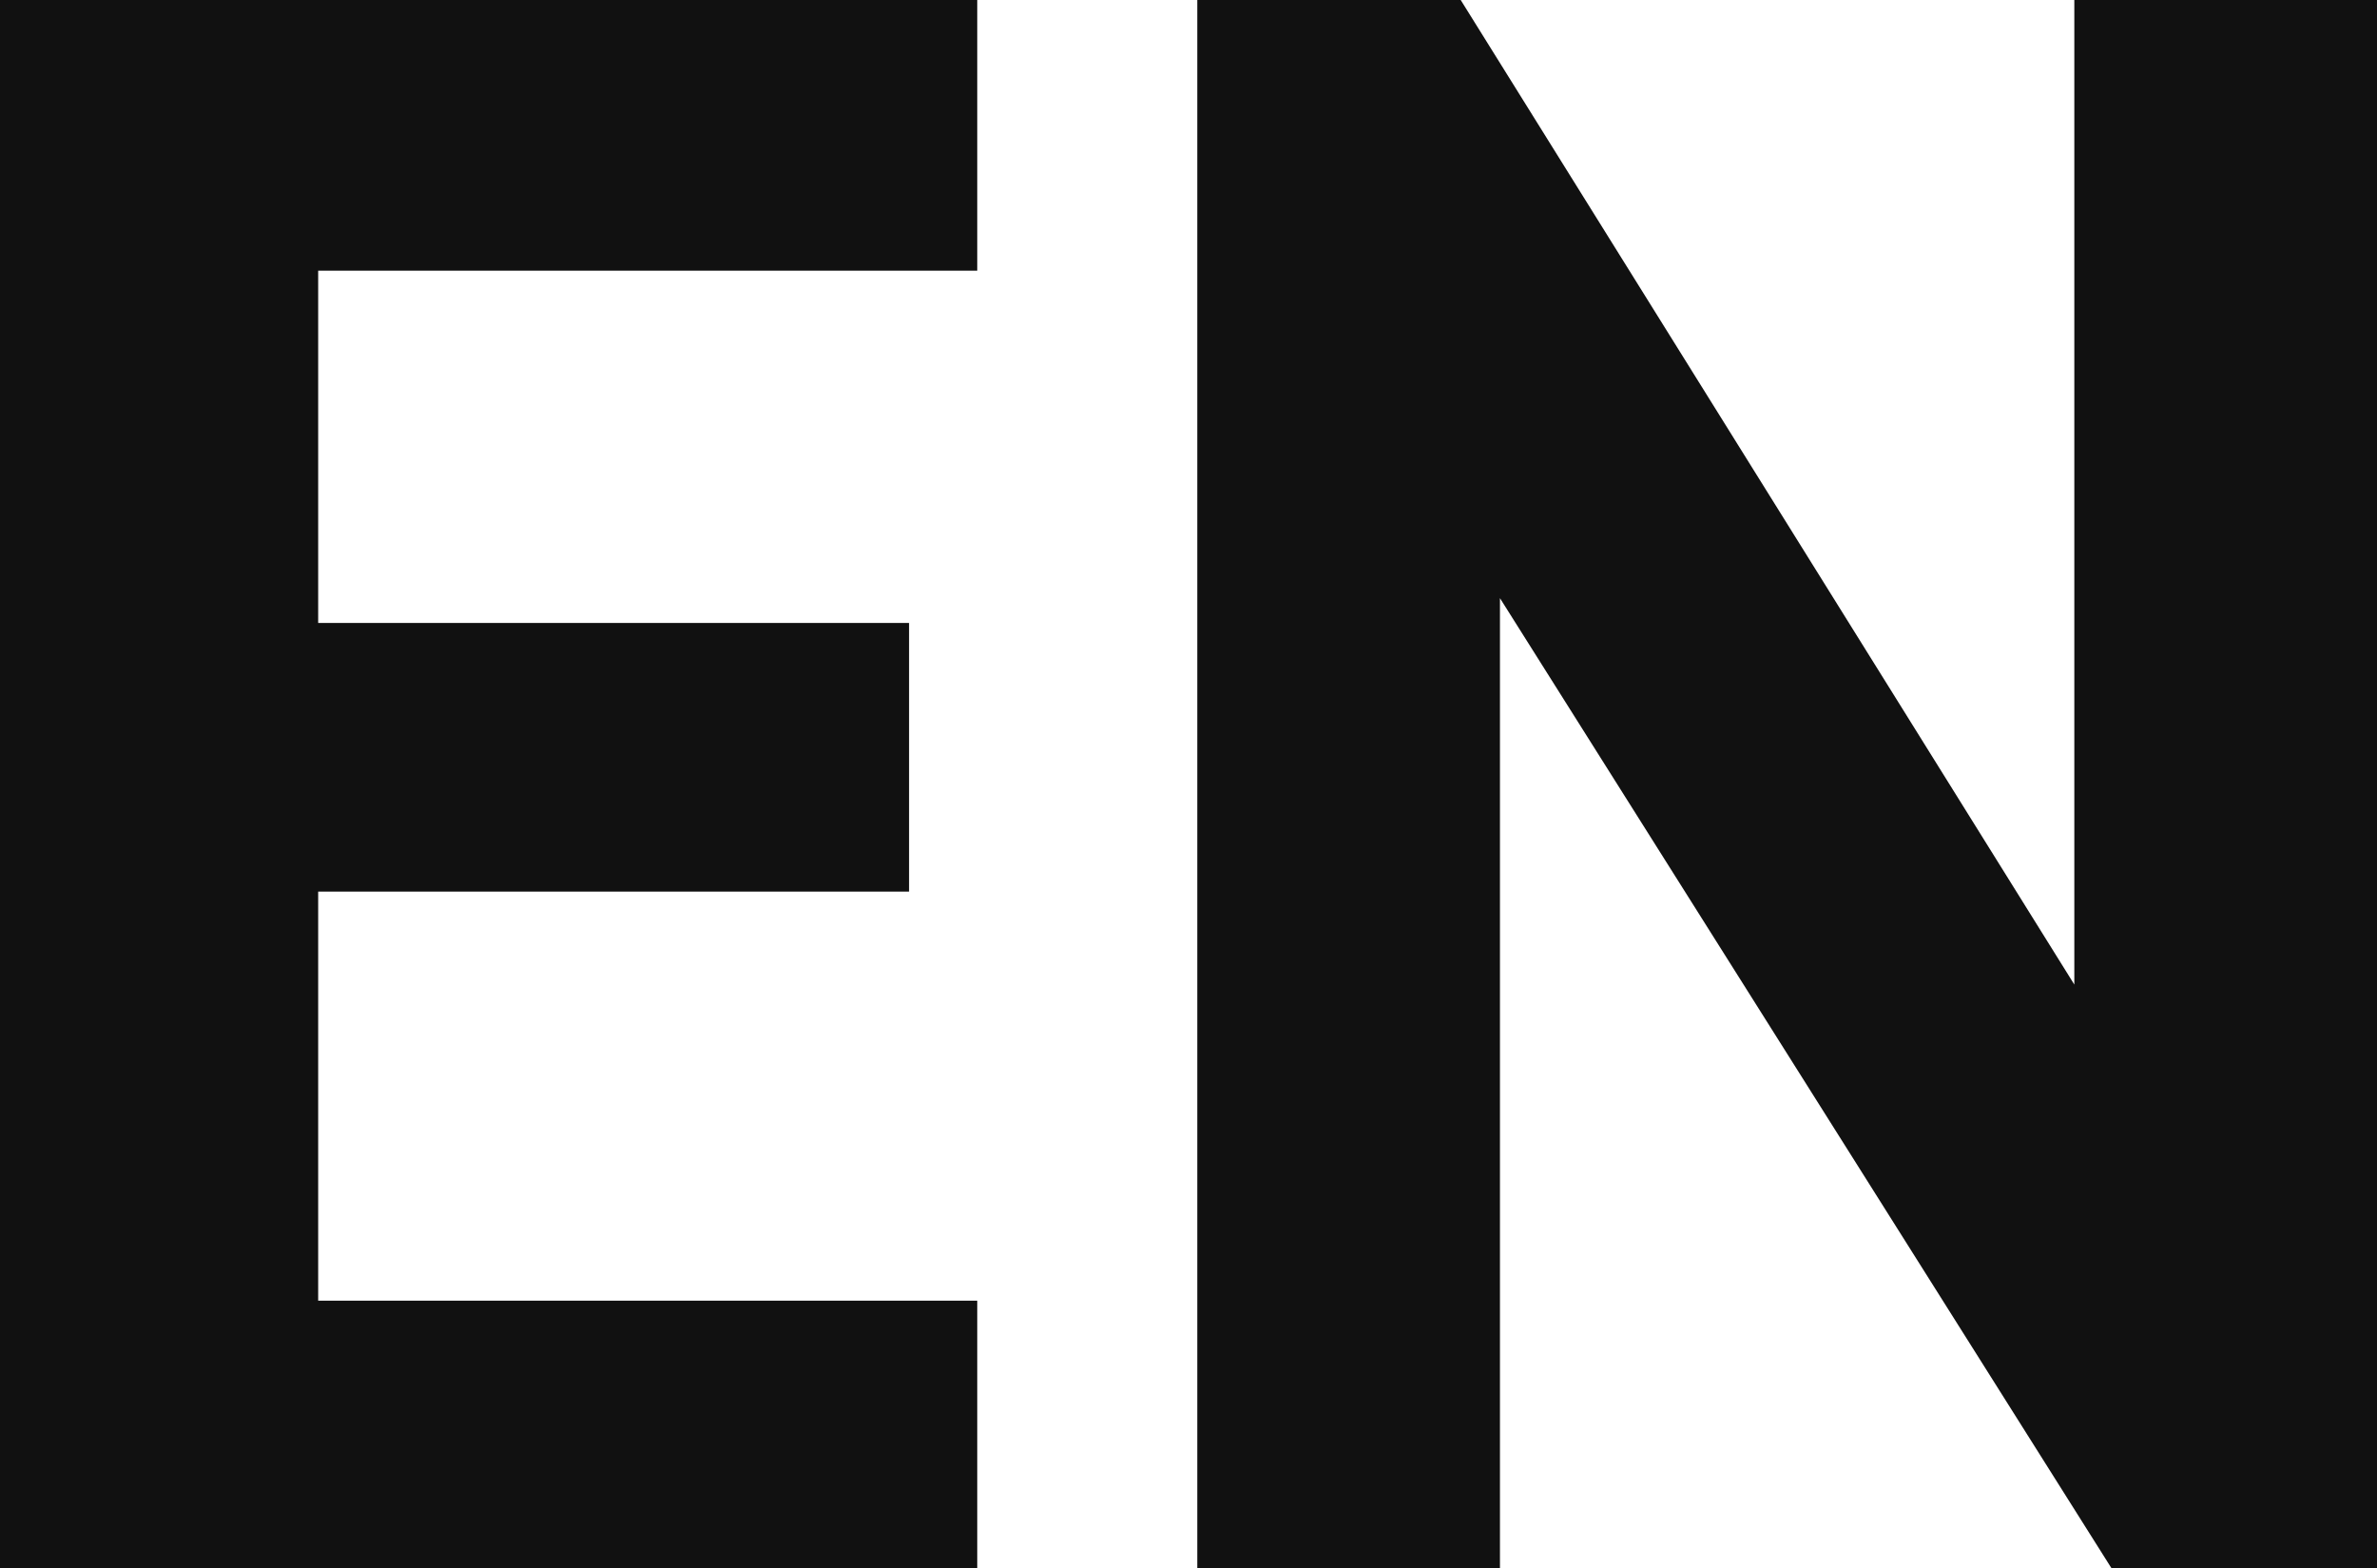 <svg width="23.01" height="15.18" viewBox="0 0 23.01 15.18" xmlns="http://www.w3.org/2000/svg"><g fill="#111111"><path d="m9.46 0v2.62h-6.38v3.41h5.72v2.6h-5.72v3.96h6.38v2.6h-9.46v-15.19z"/><path d="m23.01 0v15.18h-2.57l-5.92-9.39v9.39h-2.93v-15.18h2.55l5.94 9.53v-9.53z"/></g></svg>
